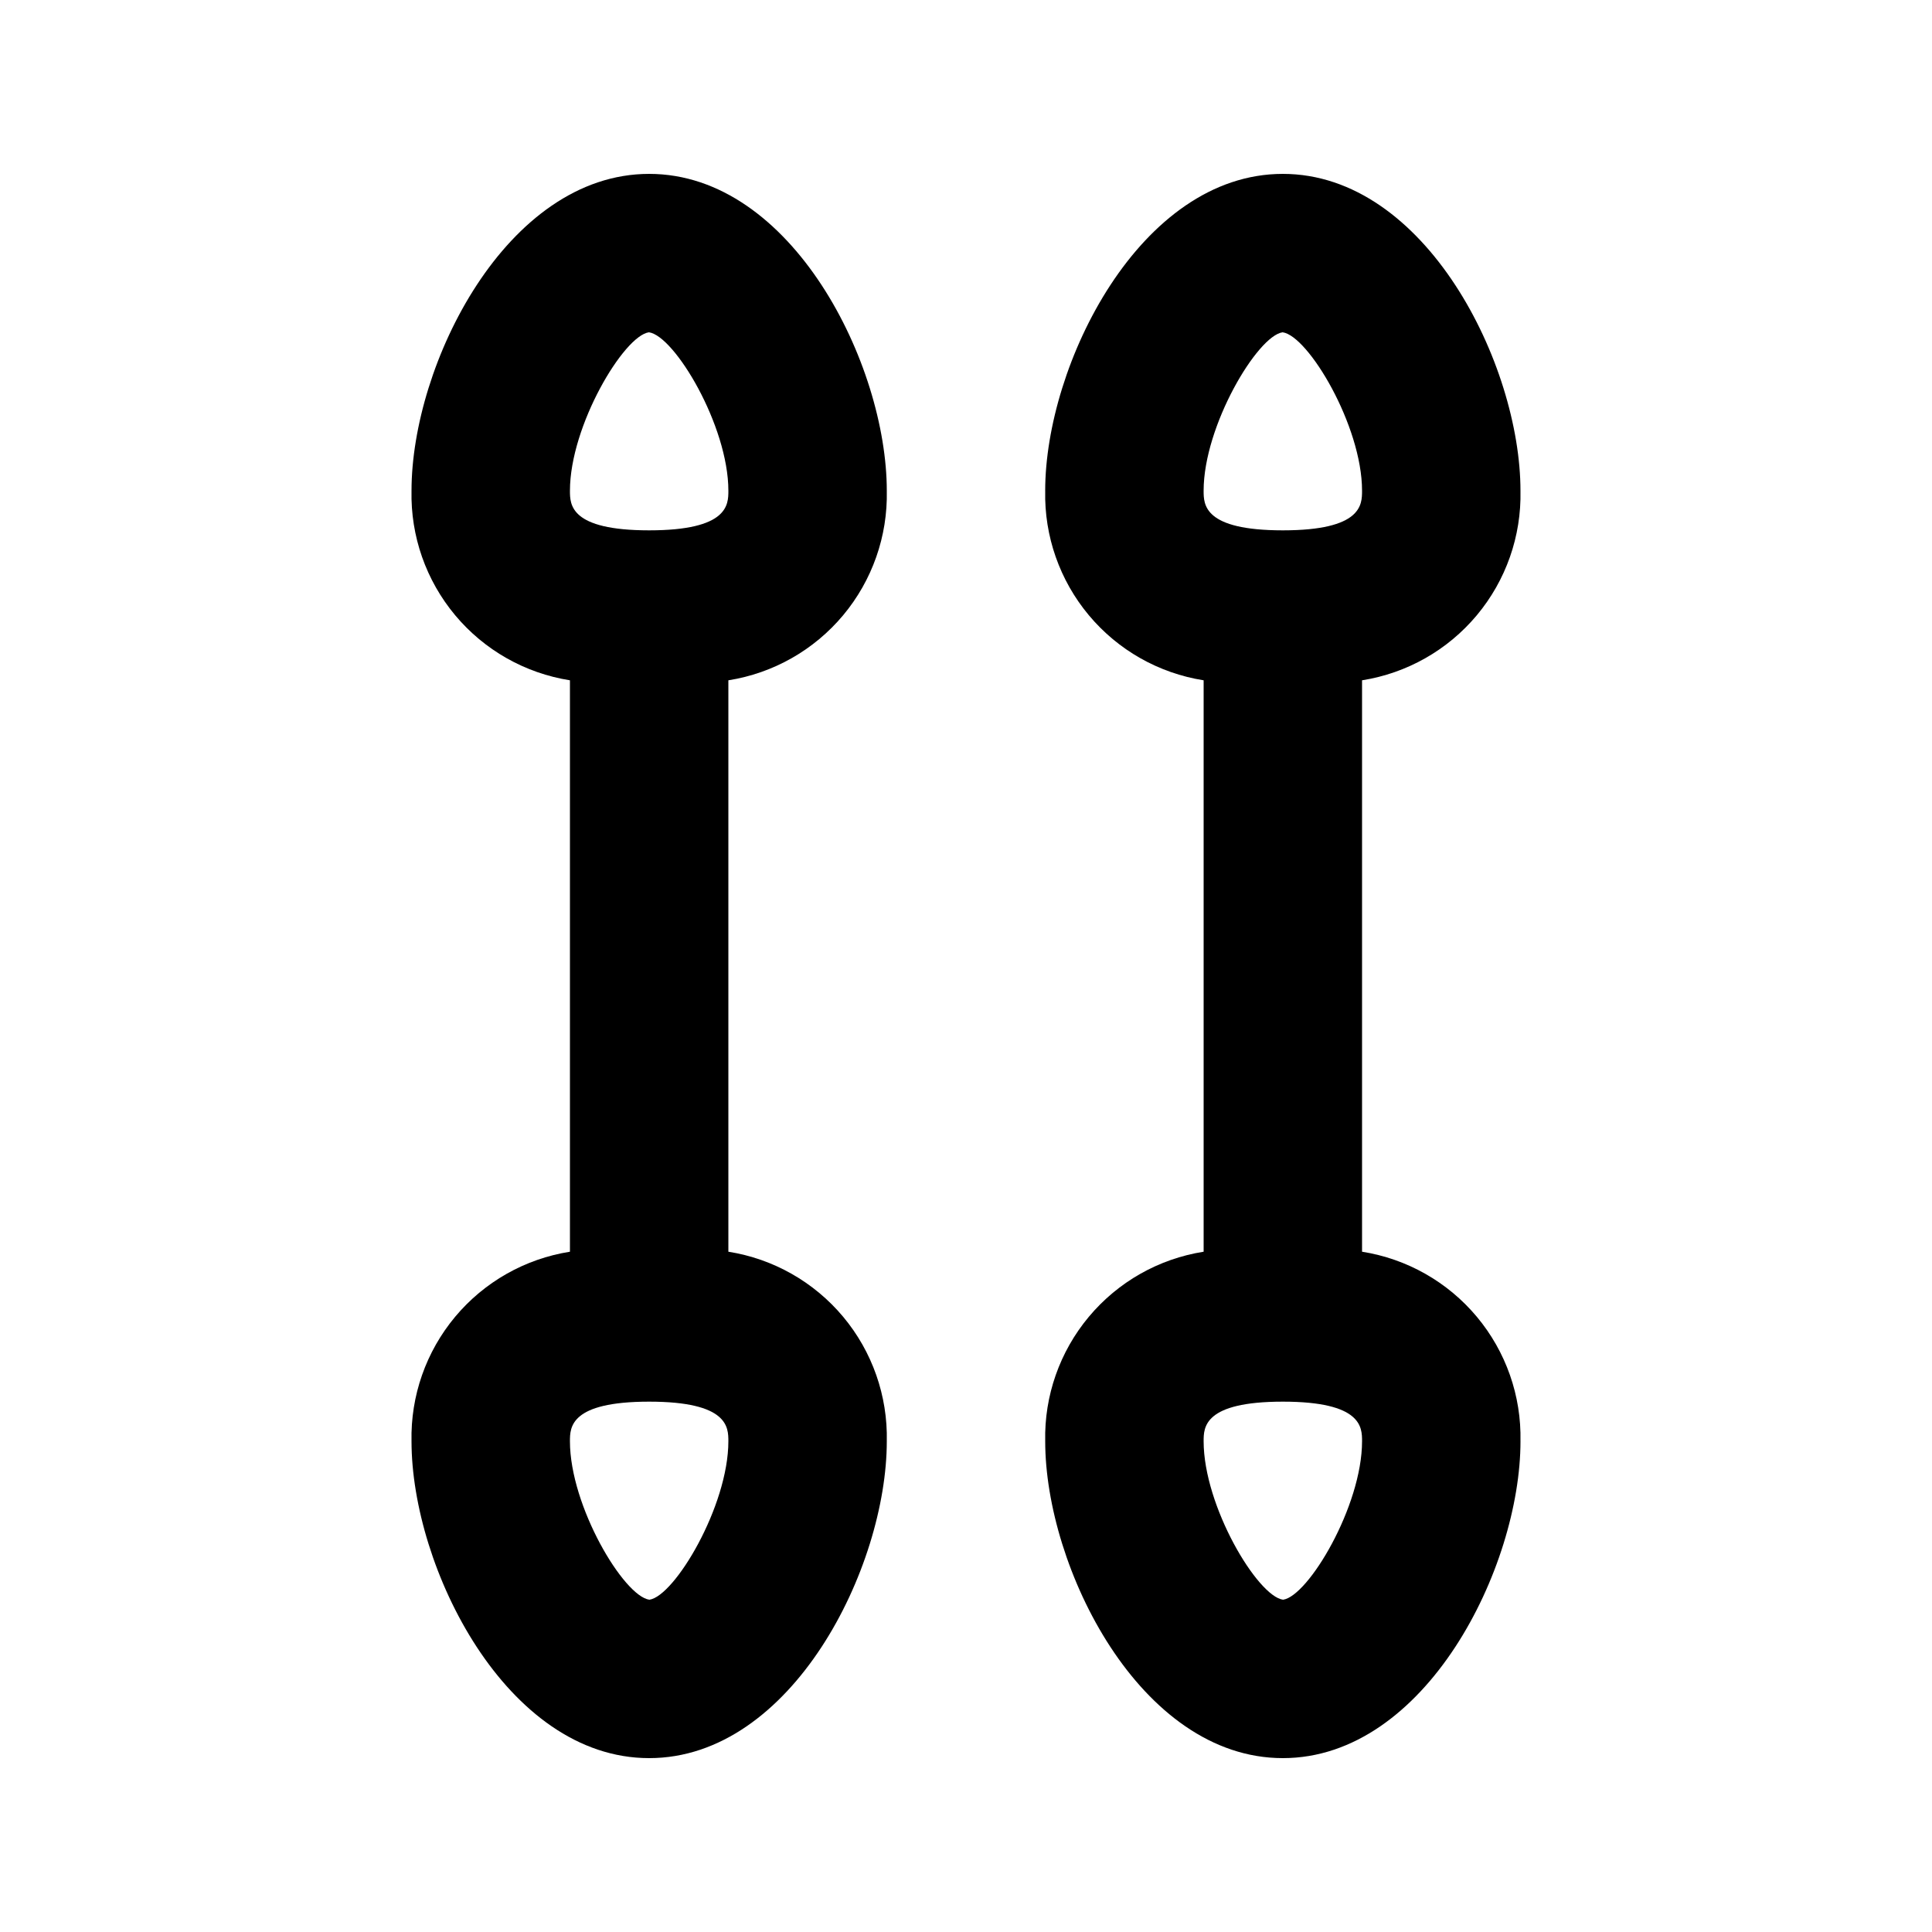 <?xml version="1.0" encoding="UTF-8"?>
<!-- Uploaded to: ICON Repo, www.svgrepo.com, Generator: ICON Repo Mixer Tools -->
<svg fill="#000000" width="800px" height="800px" version="1.1" viewBox="144 144 512 512" xmlns="http://www.w3.org/2000/svg">
 <g>
  <path d="m379.01 274.05c0-33.43-25.113-83.969-62.977-83.969s-62.977 50.539-62.977 83.969c-0.262 12.035 3.848 23.758 11.566 32.996s18.527 15.363 30.418 17.242v151.43c-11.891 1.875-22.699 8.004-30.418 17.238-7.719 9.238-11.828 20.961-11.566 32.996 0 33.43 25.113 83.969 62.977 83.969s62.977-50.539 62.977-83.969c0.262-12.035-3.848-23.758-11.566-32.996-7.723-9.234-18.527-15.363-30.418-17.238v-151.43c11.891-1.879 22.695-8.004 30.418-17.242 7.719-9.238 11.828-20.961 11.566-32.996zm-63.039-41.988c6.785 0.914 21.055 24.777 21.055 41.988 0 3.668 0 10.496-20.992 10.496s-20.992-6.828-20.992-10.496c0-17.211 14.266-41.074 20.93-41.988zm0.121 335.88c-6.785-0.918-21.051-24.781-21.051-41.992 0-3.668 0-10.496 20.992-10.496s20.992 6.828 20.992 10.496c0 17.211-14.27 41.074-20.93 41.992z"/>
  <path d="m546.94 274.05c0-33.43-25.113-83.969-62.977-83.969-37.863 0-62.977 50.539-62.977 83.969h0.004c-0.266 12.035 3.844 23.758 11.566 32.996 7.719 9.238 18.523 15.363 30.418 17.242v151.43c-11.895 1.875-22.699 8.004-30.418 17.238-7.723 9.238-11.832 20.961-11.566 32.996 0 33.43 25.113 83.969 62.977 83.969s62.977-50.539 62.977-83.969h-0.004c0.266-12.035-3.844-23.758-11.566-32.996-7.719-9.234-18.523-15.363-30.418-17.238v-151.43c11.895-1.879 22.699-8.004 30.418-17.242 7.723-9.238 11.832-20.961 11.566-32.996zm-63.035-41.988c6.785 0.914 21.051 24.777 21.051 41.988 0 3.668 0 10.496-20.992 10.496-20.992 0-20.992-6.828-20.992-10.496 0.004-17.211 14.27-41.074 20.934-41.988zm0.121 335.88c-6.785-0.918-21.051-24.781-21.051-41.992 0-3.668 0-10.496 20.992-10.496s20.992 6.828 20.992 10.496c-0.004 17.211-14.27 41.074-20.934 41.992z"/>
 </g>
</svg>